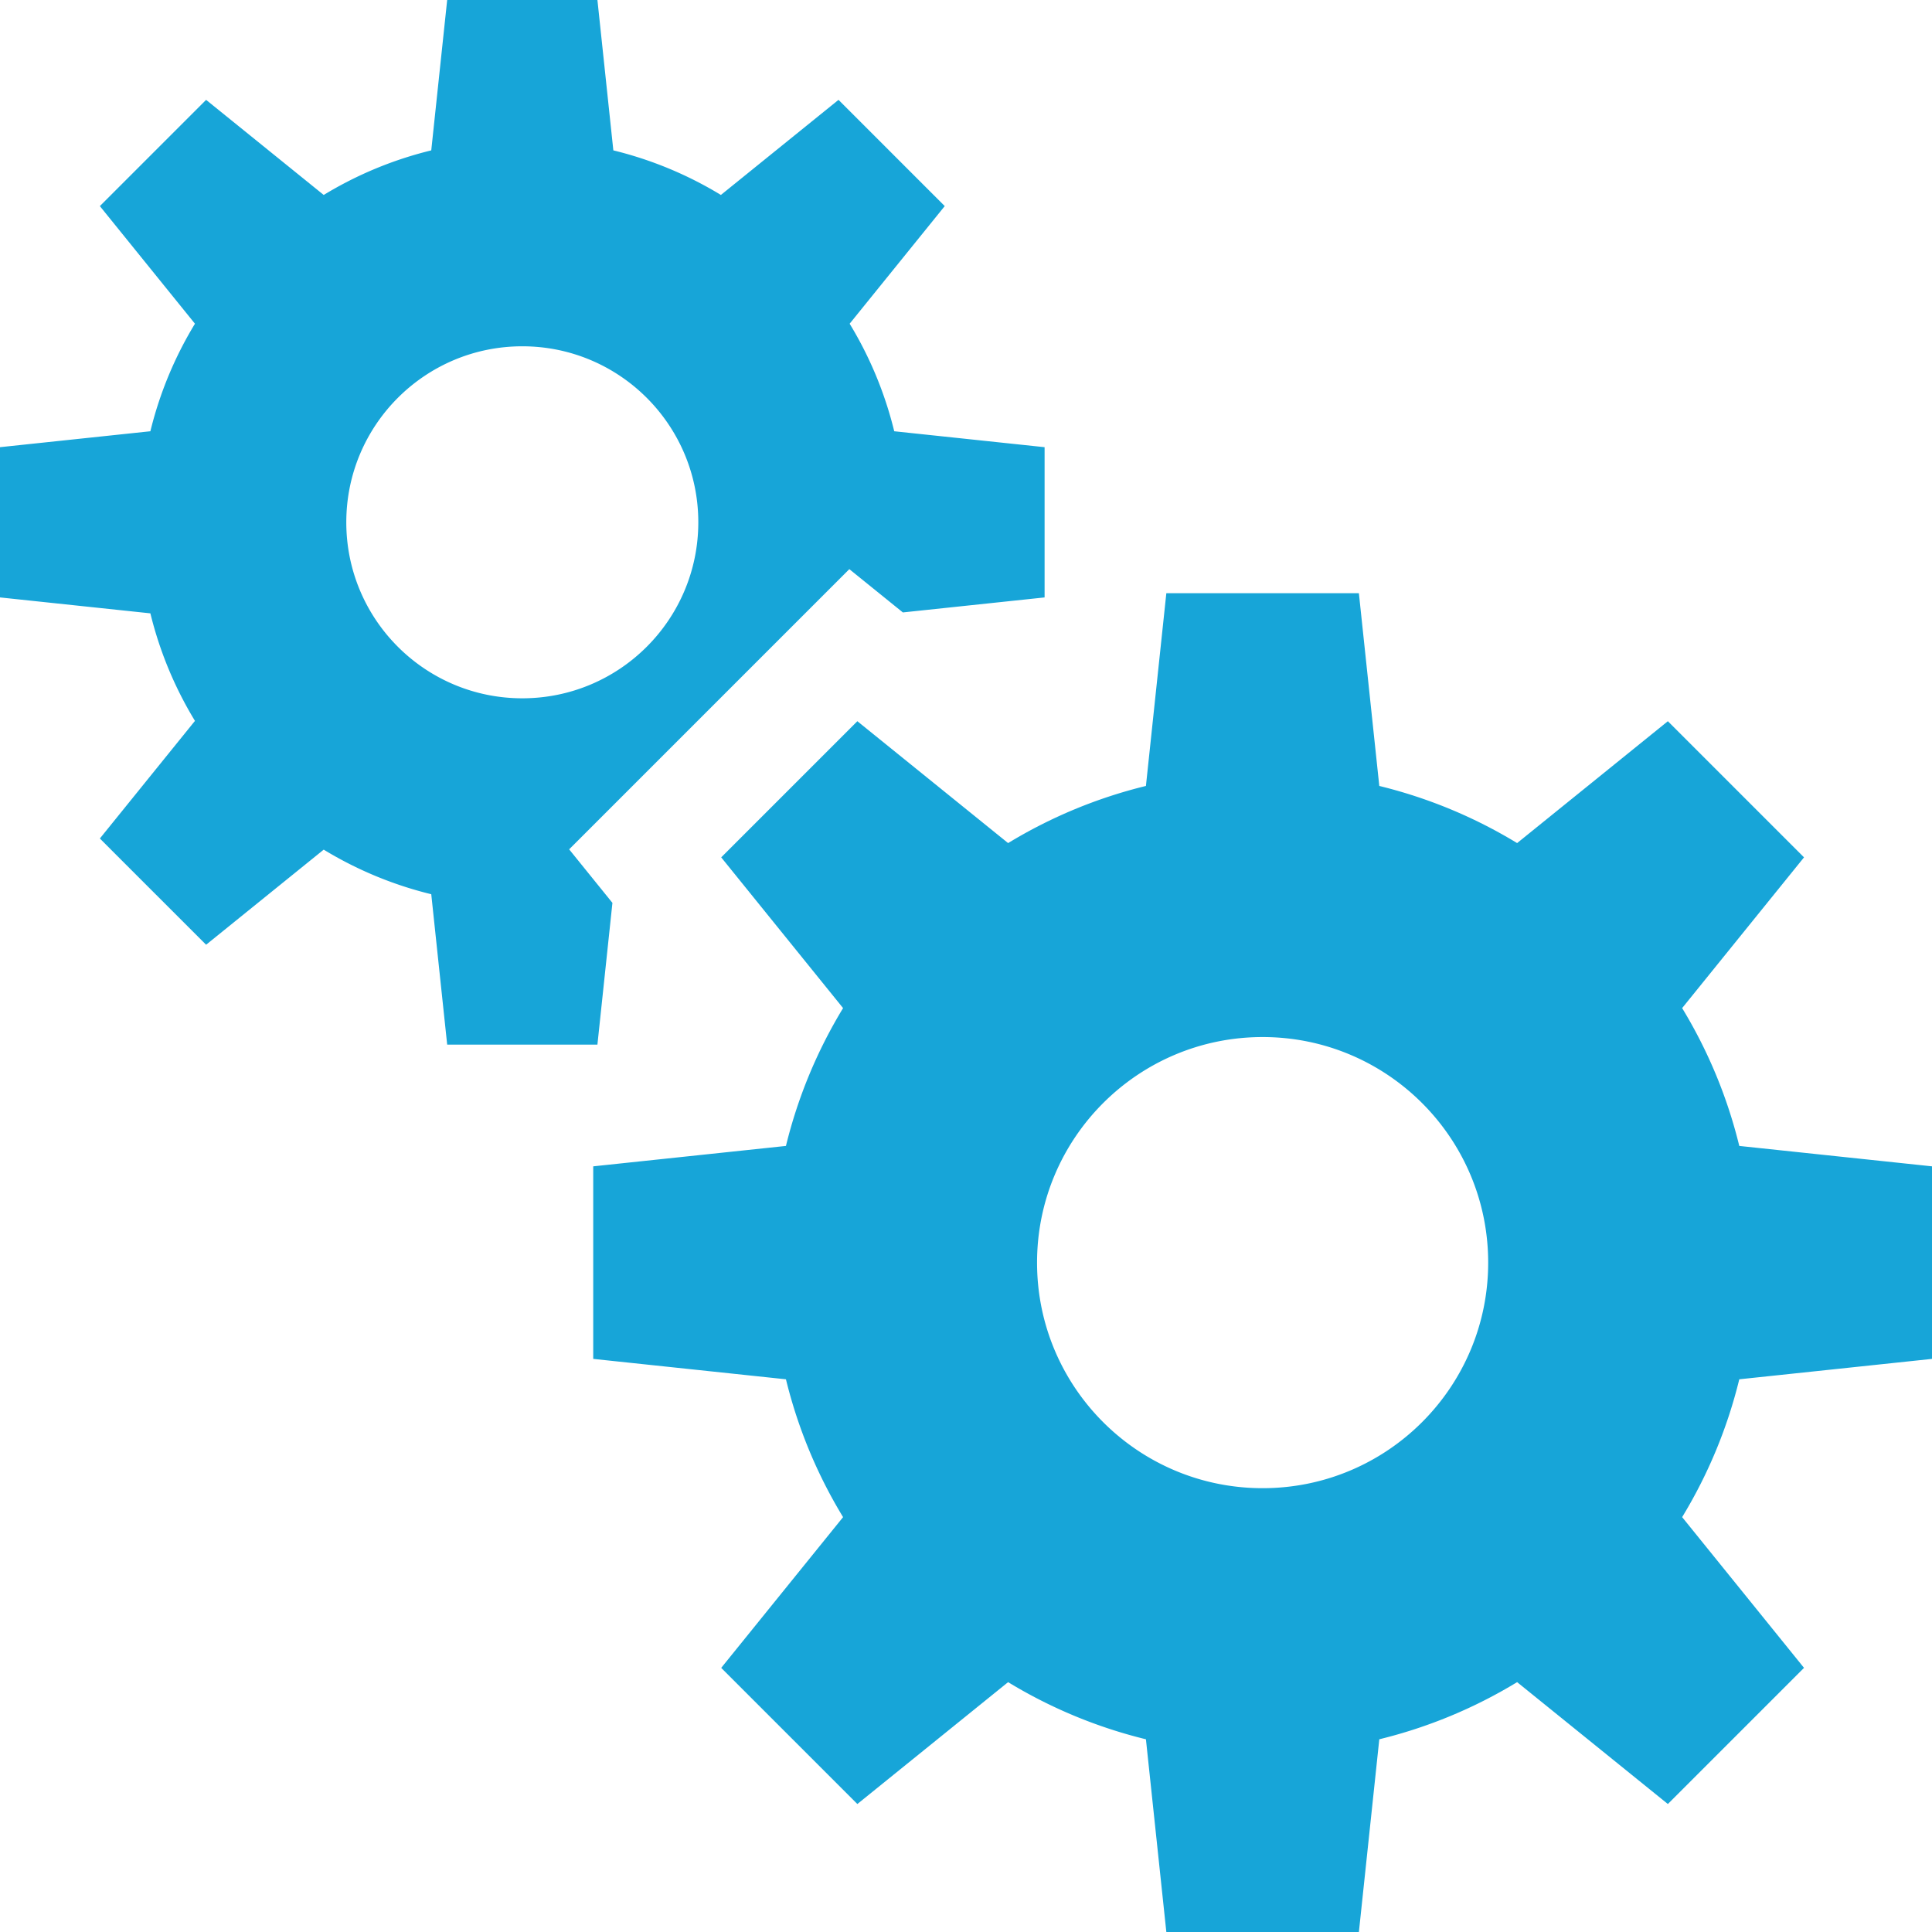<svg xmlns="http://www.w3.org/2000/svg" version="1.1" xmlns:xlink="http://www.w3.org/1999/xlink" xmlns:svgjs="http://svgjs.com/svgjs" width="512" height="512" x="0" y="0" viewBox="0 0 512 512" style="enable-background:new 0 0 512 512" xml:space="preserve" class=""><g><path d="M512 360.12v-51.028l-51.074-5.408a129.262 129.262 0 0 0-15.141-36.526l32.298-39.948-36.082-36.082-39.948 32.298a129.25 129.25 0 0 0-36.526-15.141l-5.408-51.074h-51.028l-5.408 51.074a129.262 129.262 0 0 0-36.526 15.141l-39.948-32.298-36.082 36.082 32.298 39.948a129.25 129.25 0 0 0-15.141 36.526l-51.074 5.408v51.028l51.074 5.408a129.262 129.262 0 0 0 15.141 36.526l-32.298 39.948 36.082 36.082 39.948-32.298a129.25 129.25 0 0 0 36.526 15.141L309.092 512h51.028l5.408-51.074a129.262 129.262 0 0 0 36.526-15.141l39.948 32.298 36.082-36.082-32.298-39.948a129.25 129.25 0 0 0 15.141-36.526L512 360.12zm-177.394 34.263c-33.014 0-59.777-26.763-59.777-59.777 0-33.014 26.763-59.777 59.777-59.777 33.014 0 59.777 26.763 59.777 59.777 0 33.014-26.763 59.777-59.777 59.777z" fill="#17a5d8" data-original="#000000"></path><path d="M236.979 114.287a100.876 100.876 0 0 0-11.814-28.5l25.201-31.17-28.154-28.154-31.17 25.201a100.864 100.864 0 0 0-28.5-11.814L158.323 0h-39.815l-4.22 39.851a100.847 100.847 0 0 0-28.5 11.814l-31.17-25.201-28.154 28.154 25.201 31.17a100.864 100.864 0 0 0-11.814 28.5L0 118.507v39.815l39.851 4.22a100.847 100.847 0 0 0 11.814 28.5l-25.201 31.17 28.154 28.154 31.17-25.201a100.864 100.864 0 0 0 28.5 11.814l4.22 39.851h39.815l3.977-37.56-11.47-14.187 19.086-19.086 36.082-36.082 19.085-19.086 14.187 11.47 37.56-3.977v-39.815l-39.851-4.22zm-98.564 70.77c-25.76 0-46.642-20.882-46.642-46.642s20.882-46.642 46.642-46.642 46.642 20.882 46.642 46.642-20.882 46.642-46.642 46.642z" fill="#17a5d8" data-original="#000000"></path></g></svg>
